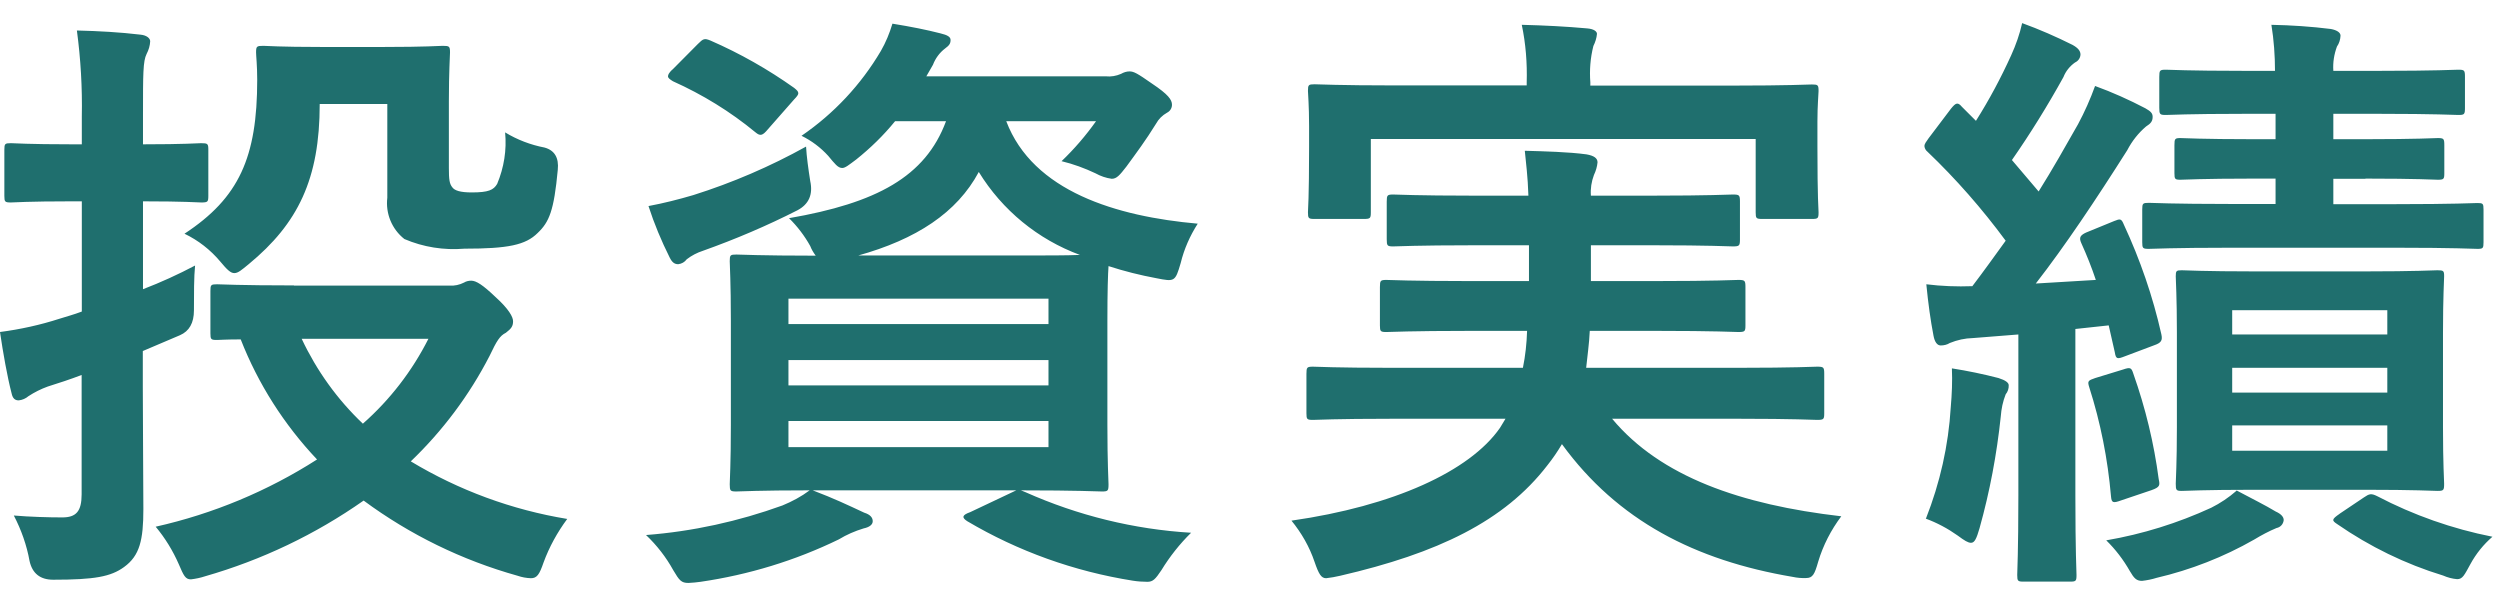 <?xml version="1.0" encoding="UTF-8"?><svg id="_レイヤー_1" xmlns="http://www.w3.org/2000/svg" width="132" height="32" viewBox="0 0 132 32"><path id="_パス_7640" d="M15.52,15.07c-2.88,0-3.87-.06-4.06-.06-.32,0-.35,.03-.35,.35v2.24c0,.32,.03,.35,.35,.35,.1,0,.48-.03,1.25-.03,.92,2.35,2.29,4.5,4.03,6.34-2.61,1.67-5.49,2.87-8.52,3.55,.5,.6,.91,1.27,1.22,1.98,.26,.61,.35,.8,.64,.8,.25-.03,.5-.08,.74-.16,3-.86,5.83-2.21,8.38-4,2.45,1.81,5.2,3.15,8.13,3.97,.23,.08,.46,.12,.7,.13,.32,0,.45-.19,.67-.83,.3-.82,.73-1.6,1.25-2.3-2.92-.48-5.72-1.51-8.26-3.04,1.68-1.61,3.09-3.49,4.16-5.57,.38-.8,.54-1.06,.86-1.22,.29-.22,.38-.35,.38-.61,0-.22-.22-.64-.93-1.28-.67-.64-1.02-.86-1.28-.86-.13,0-.27,.03-.38,.1-.24,.12-.5,.18-.77,.16H15.52Zm7.1,2.82c-.86,1.7-2.03,3.22-3.46,4.48-1.35-1.28-2.44-2.8-3.23-4.48h6.69Zm-15.07,.64l1.95-.83q.74-.32,.74-1.31c0-.83,0-1.79,.06-2.37-.89,.47-1.81,.89-2.75,1.25v-4.64c2.21,0,2.88,.06,3.07,.06,.35,0,.38-.03,.38-.35v-2.43c0-.32-.03-.35-.38-.35-.19,0-.86,.06-3.07,.06v-1.54c0-2.18,0-2.85,.19-3.23,.11-.21,.18-.44,.19-.67,0-.16-.19-.32-.51-.35-1.09-.13-2.18-.19-3.36-.22,.2,1.5,.29,3.02,.26,4.54v1.47h-.54c-2.3,0-3.04-.06-3.2-.06-.32,0-.35,.03-.35,.35v2.43c0,.32,.03,.35,.35,.35,.16,0,.9-.06,3.2-.06h.54v5.82c-.42,.16-.8,.26-1.18,.38-1.02,.33-2.07,.56-3.14,.7,.16,1.09,.38,2.34,.61,3.23,.06,.29,.19,.38,.38,.38,.19-.02,.37-.1,.51-.22,.32-.21,.66-.38,1.02-.51,.61-.19,1.18-.38,1.79-.61v6.3c0,.9-.29,1.22-1.02,1.22s-1.73-.03-2.56-.1c.39,.75,.68,1.56,.83,2.4q.22,.99,1.25,.99c2.18,0,3.04-.16,3.74-.67,.83-.6,1.02-1.43,1.02-3.06s-.03-4.22-.03-6.46v-1.88ZM20.45,5.48v4.96c-.1,.83,.24,1.66,.9,2.18,1,.43,2.09,.6,3.17,.51,2.3,0,3.23-.19,3.87-.83,.61-.58,.86-1.18,1.06-3.33q.1-.96-.7-1.18c-.73-.14-1.44-.41-2.08-.8,.09,.93-.06,1.86-.42,2.72-.19,.32-.45,.45-1.34,.45-.61,0-.9-.1-1.02-.26-.16-.19-.19-.42-.19-1.02v-3.52c0-1.6,.06-2.4,.06-2.59,0-.32-.03-.35-.38-.35-.19,0-.9,.06-3.1,.06h-3.34c-2.18,0-2.85-.06-3.04-.06-.35,0-.38,.03-.38,.35,0,.19,.06,.67,.06,1.44,0,4.1-.96,6.24-3.84,8.13,.73,.35,1.37,.85,1.89,1.47,.35,.42,.54,.61,.74,.61s.38-.16,.77-.48c2.59-2.14,3.74-4.48,3.74-8.45h3.58ZM53.89,25.89c2.98,0,4.1,.06,4.29,.06,.32,0,.35-.03,.35-.38,0-.19-.06-1.09-.06-3.14v-5.47c0-1.6,.03-2.5,.06-2.91,.83,.27,1.67,.48,2.53,.64,.96,.19,.99,.19,1.28-.8,.18-.74,.49-1.44,.9-2.08-4.29-.38-8.7-1.7-10.11-5.41h4.74c-.54,.76-1.15,1.47-1.82,2.11,.62,.15,1.22,.37,1.79,.64,.27,.15,.56,.25,.86,.29,.26,0,.42-.19,.77-.64,.54-.74,1.02-1.38,1.57-2.27,.13-.24,.33-.44,.58-.58,.16-.08,.26-.24,.26-.42,0-.26-.19-.54-1.06-1.12-.77-.54-.96-.64-1.18-.64-.16,0-.31,.05-.45,.13-.25,.11-.53,.16-.8,.13h-9.48l.35-.61c.13-.34,.35-.64,.64-.86,.22-.16,.29-.26,.29-.45,0-.16-.16-.26-.54-.35-.74-.19-1.54-.35-2.53-.51-.15,.5-.35,.99-.61,1.44-1.05,1.78-2.48,3.31-4.19,4.48,.53,.26,1.01,.62,1.41,1.06,.35,.42,.51,.64,.74,.64,.16,0,.35-.16,.74-.45,.75-.6,1.44-1.27,2.05-2.02h2.69c-1.09,2.94-3.68,4.32-8.29,5.12,.44,.43,.82,.93,1.12,1.47,.07,.18,.17,.35,.29,.51-2.91,0-3.97-.06-4.19-.06-.32,0-.35,.03-.35,.35,0,.22,.06,1.09,.06,3.17v5.47c0,2.05-.06,2.94-.06,3.14,0,.35,.03,.38,.35,.38,.19,0,1.22-.06,3.87-.06-.44,.33-.93,.59-1.44,.8-2.32,.84-4.74,1.37-7.2,1.56,.57,.54,1.06,1.17,1.44,1.86,.32,.54,.42,.67,.8,.67,.21-.01,.43-.03,.64-.06,2.53-.37,5-1.12,7.3-2.24,.41-.25,.85-.44,1.31-.58,.29-.06,.48-.19,.48-.38s-.13-.35-.45-.45c-.9-.42-1.57-.74-2.72-1.18h10.75l-2.43,1.15c-.45,.16-.45,.29-.16,.48,2.69,1.59,5.65,2.65,8.74,3.14,.25,.04,.51,.06,.77,.06,.29,0,.42-.13,.74-.61,.44-.72,.97-1.39,1.57-1.98-3.02-.18-5.98-.91-8.74-2.14l-.22-.09Zm-8.61-12.39c3.1-.86,5.25-2.27,6.4-4.42,1.24,2.02,3.12,3.56,5.34,4.38-.7,.03-1.73,.03-3.26,.03h-8.48Zm10.08,10.11h-13.73v-1.38h13.73v1.38Zm-13.73-3.26v-1.34h13.73v1.34h-13.73Zm13.73-4.58v1.34h-13.73v-1.34h13.73Zm-12.8-8.03c-1.89,1.05-3.89,1.91-5.95,2.56-.78,.23-1.57,.43-2.37,.58,.3,.93,.68,1.84,1.12,2.72,.13,.26,.26,.35,.45,.35,.18-.02,.34-.11,.45-.26,.26-.2,.55-.35,.86-.45,1.71-.61,3.38-1.32,4.99-2.14q.9-.48,.67-1.54c-.1-.64-.19-1.28-.22-1.82Zm-7.07-4.06c-.16,.16-.22,.26-.22,.35s.1,.16,.26,.26c1.56,.7,3.03,1.6,4.35,2.69,.26,.22,.38,.19,.67-.16l1.38-1.57c.16-.16,.22-.26,.22-.32,0-.1-.06-.16-.22-.29-1.38-.98-2.86-1.82-4.42-2.5-.32-.13-.38-.1-.67,.19l-1.34,1.35Zm44,18.43l-.29,.48c-1.6,2.3-5.63,4.13-11.01,4.9,.53,.65,.95,1.38,1.22,2.18,.22,.64,.35,.86,.61,.86,.25-.03,.49-.07,.74-.13,5.15-1.19,8.67-2.88,10.94-5.83,.28-.35,.54-.73,.77-1.12,2.94,4.04,7.04,6.14,12.19,7.01,.23,.05,.47,.07,.7,.06,.35,0,.45-.19,.64-.86,.26-.87,.68-1.68,1.22-2.4-5.28-.61-9.54-2.08-12.1-5.15h6.69c2.94,0,3.94,.06,4.13,.06,.35,0,.38-.03,.38-.35v-2.08c0-.35-.03-.38-.38-.38-.19,0-1.18,.06-4.13,.06h-8.06c.06-.61,.16-1.25,.19-1.95h3.52c3.1,0,4.13,.06,4.32,.06,.35,0,.38-.03,.38-.35v-2.02c0-.35-.03-.38-.38-.38-.19,0-1.22,.06-4.32,.06h-3.46v-1.89h3.3c2.94,0,4,.06,4.19,.06,.35,0,.38-.03,.38-.38v-1.98c0-.35-.03-.38-.38-.38-.19,0-1.25,.06-4.19,.06h-3.3c-.03-.37,.03-.74,.16-1.09,.1-.21,.17-.44,.19-.67,0-.22-.19-.35-.58-.42-.96-.13-2.21-.16-3.26-.19,.06,.61,.16,1.38,.19,2.37h-2.91c-2.98,0-4.03-.06-4.22-.06-.32,0-.35,.03-.35,.38v1.98c0,.35,.03,.38,.35,.38,.19,0,1.25-.06,4.22-.06h2.94v1.89h-3.17c-3.07,0-4.16-.06-4.35-.06-.32,0-.35,.03-.35,.38v2.02c0,.32,.03,.35,.35,.35,.19,0,1.28-.06,4.35-.06h3.07c-.02,.66-.09,1.31-.22,1.95h-6.95c-2.94,0-3.94-.06-4.13-.06-.32,0-.35,.03-.35,.38v2.08c0,.32,.03,.35,.35,.35,.19,0,1.18-.06,4.13-.06h6.02Zm4.48-17.6v-.16c-.05-.64,0-1.29,.16-1.92,.1-.2,.17-.42,.19-.64,0-.13-.16-.26-.51-.29-1.09-.1-2.27-.16-3.46-.19,.21,1,.29,2.02,.26,3.04v.16h-6.98c-2.94,0-4-.06-4.22-.06-.32,0-.35,.03-.35,.35,0,.16,.06,.74,.06,1.86v1.09c0,2.78-.06,3.3-.06,3.46,0,.32,.03,.35,.35,.35h2.59c.35,0,.38-.03,.38-.35v-3.87h20.32v3.87c0,.32,.03,.35,.35,.35h2.62c.32,0,.35-.03,.35-.35,0-.16-.06-.67-.06-3.46v-1.34c0-.86,.06-1.44,.06-1.6,0-.32-.03-.35-.35-.35-.19,0-1.25,.06-4.22,.06h-7.49Zm35.1,9.82c-2.72,0-3.68-.06-3.87-.06-.29,0-.32,.03-.32,.32,0,.22,.06,1.06,.06,2.98v4.99c0,1.95-.06,2.78-.06,2.98,0,.35,.03,.38,.32,.38,.19,0,1.15-.06,3.87-.06h5.76c2.75,0,3.65,.06,3.87,.06,.32,0,.35-.03,.35-.38,0-.19-.06-1.02-.06-2.98v-4.99c0-1.92,.06-2.78,.06-2.98,0-.29-.03-.32-.35-.32-.22,0-1.12,.06-3.87,.06h-5.76Zm6.98,9.47h-8.19v-1.34h8.19v1.34Zm-8.19-3.07v-1.31h8.19v1.31h-8.19Zm0-4.35h8.19v1.28h-8.19v-1.28Zm-7.65-4.13c-.38,.16-.45,.29-.32,.58,.29,.64,.55,1.29,.77,1.95l-3.17,.19c1.54-1.98,3.17-4.42,4.83-7.04,.25-.48,.58-.9,.99-1.25,.26-.16,.35-.29,.35-.51,0-.19-.1-.29-.38-.45-.86-.45-1.75-.85-2.66-1.18-.25,.69-.55,1.37-.9,2.02-.67,1.18-1.34,2.37-2.08,3.55l-1.41-1.66c.98-1.41,1.89-2.88,2.72-4.38,.12-.31,.34-.58,.61-.77,.17-.08,.28-.23,.29-.42,0-.19-.13-.35-.42-.51-.86-.43-1.75-.82-2.66-1.15-.13,.58-.33,1.15-.58,1.7-.54,1.19-1.16,2.35-1.86,3.46l-.74-.74c-.22-.26-.32-.22-.58,.1l-1.18,1.56c-.13,.19-.22,.29-.22,.42,.01,.11,.07,.22,.16,.29,1.51,1.44,2.89,3.02,4.13,4.7-.58,.8-1.15,1.6-1.76,2.4-.81,.03-1.63,0-2.43-.1,.1,1.02,.22,1.89,.38,2.72,.06,.32,.19,.51,.38,.51,.17,0,.34-.04,.48-.13,.39-.16,.8-.25,1.22-.26l2.4-.19v8.51c0,2.94-.06,4-.06,4.19,0,.32,.03,.35,.35,.35h2.43c.32,0,.35-.03,.35-.35,0-.16-.06-1.25-.06-4.19v-8.8l1.76-.19,.32,1.41c.06,.38,.13,.38,.54,.22l1.54-.58c.38-.13,.45-.26,.38-.58-.45-2-1.12-3.94-1.98-5.79-.13-.32-.19-.32-.51-.19l-1.44,.59Zm14.69-2.82c2.75,0,3.62,.06,3.81,.06,.32,0,.35-.03,.35-.35v-1.47c0-.35-.03-.38-.35-.38-.19,0-1.06,.06-3.81,.06h-1.7v-1.34h2.5c2.88,0,3.9,.06,4.1,.06,.32,0,.35-.03,.35-.38v-1.63c0-.35-.03-.38-.35-.38-.19,0-1.22,.06-4.1,.06h-2.5c-.03-.44,.04-.87,.19-1.28,.12-.17,.18-.37,.19-.58,0-.16-.19-.29-.51-.35-1.04-.13-2.09-.2-3.14-.22,.13,.8,.19,1.62,.19,2.43h-1.7c-2.88,0-3.87-.06-4.06-.06-.32,0-.35,.03-.35,.38v1.63c0,.35,.03,.38,.35,.38,.19,0,1.18-.06,4.06-.06h1.73v1.34h-1.18c-2.72,0-3.65-.06-3.84-.06-.29,0-.32,.03-.32,.38v1.47c0,.32,.03,.35,.32,.35,.19,0,1.12-.06,3.84-.06h1.18v1.34h-2.4c-3.04,0-4.1-.06-4.29-.06-.32,0-.35,.03-.35,.35v1.73c0,.32,.03,.35,.35,.35,.19,0,1.25-.06,4.29-.06h8.77c3.07,0,4.1,.06,4.29,.06,.29,0,.32-.03,.32-.35v-1.72c0-.32-.03-.35-.32-.35-.19,0-1.22,.06-4.29,.06h-3.32v-1.34h1.69Zm-23.23,17.95c.6,.22,1.18,.53,1.7,.9,.35,.26,.54,.38,.7,.38,.19,0,.29-.22,.45-.77,.54-1.93,.91-3.9,1.12-5.89,.03-.41,.11-.8,.26-1.18,.11-.13,.17-.31,.16-.48,0-.13-.16-.26-.54-.38-.81-.21-1.63-.38-2.46-.51,.03,.68,0,1.37-.06,2.05-.12,2.02-.57,4-1.31,5.88Zm16.42-1.47c-.41,.36-.86,.66-1.34,.9-1.76,.81-3.62,1.39-5.54,1.72,.49,.48,.91,1.03,1.25,1.63,.22,.38,.35,.51,.64,.51,.26-.03,.52-.08,.77-.16,1.8-.42,3.54-1.1,5.15-2.02,.38-.23,.77-.44,1.18-.61,.21-.04,.36-.21,.38-.42,0-.16-.13-.32-.42-.45-.58-.35-1.18-.64-2.08-1.12Zm5.44,1.22c-.42,.29-.42,.35-.13,.54,1.72,1.19,3.6,2.11,5.6,2.72,.23,.1,.48,.17,.74,.19,.29,0,.38-.22,.7-.8,.3-.55,.69-1.03,1.16-1.44-2.12-.42-4.17-1.14-6.08-2.14-.32-.16-.42-.13-.7,.06l-1.28,.86Zm-12.9-7.17c-.38,.13-.42,.16-.32,.48,.6,1.87,.98,3.8,1.15,5.76,.03,.35,.1,.38,.54,.22l1.6-.54c.45-.16,.45-.26,.38-.58-.25-1.9-.7-3.76-1.34-5.57-.1-.32-.16-.35-.54-.22l-1.47,.45Z" fill="#1f6f6e"/></svg>